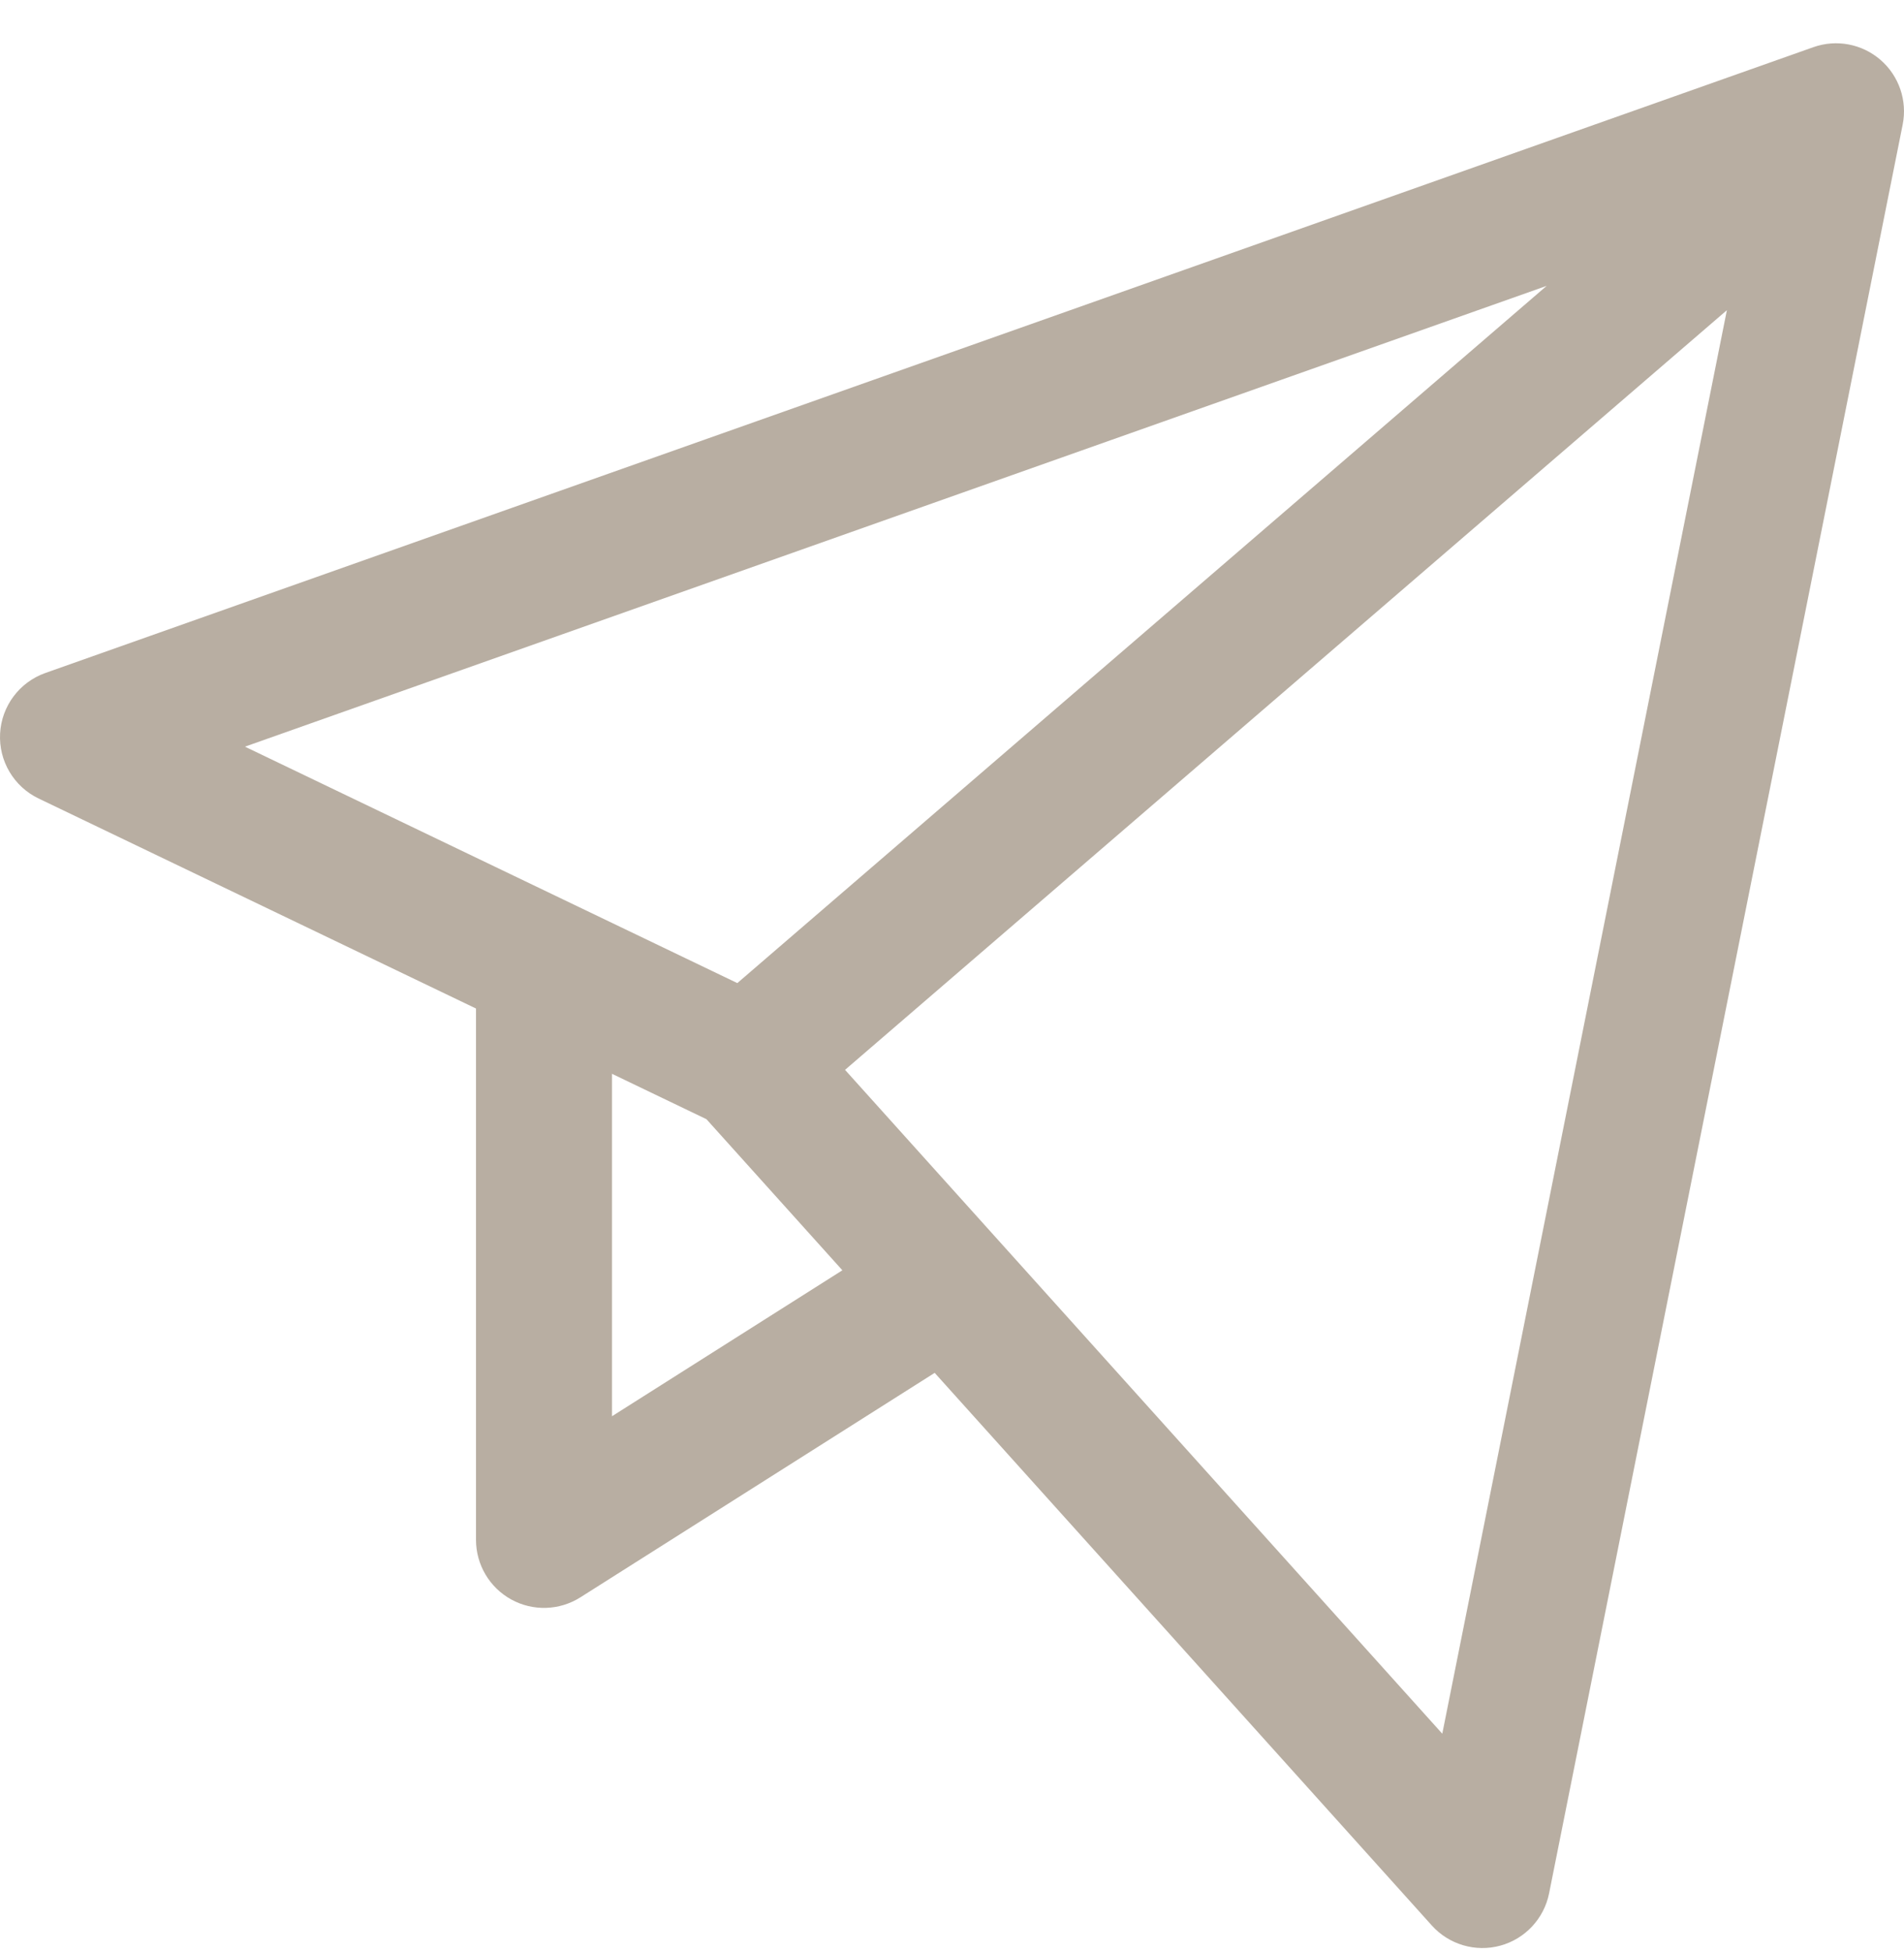 <svg width="40" height="41" viewBox="0 0 40 41" fill="none" xmlns="http://www.w3.org/2000/svg">
<path fill-rule="evenodd" clip-rule="evenodd" d="M39.972 2.617C40.073 2.114 39.895 1.594 39.507 1.258C39.118 0.921 38.579 0.819 38.095 0.991L0.952 14.133C0.408 14.326 0.033 14.827 0.002 15.403C-0.029 15.98 0.29 16.518 0.81 16.768L10 21.179V32.337C10 32.858 10.284 33.338 10.74 33.589C11.196 33.84 11.753 33.823 12.193 33.544L19.636 28.83L30.081 40.436C30.442 40.837 31 41.001 31.521 40.858C32.042 40.715 32.438 40.29 32.544 39.76L39.972 2.617ZM17.697 26.676L14.841 23.503L12.857 22.55V29.741L17.697 26.676ZM30.3 36.408L17.753 22.467L36.279 6.514L30.3 36.408ZM5.146 15.68L32.493 6.003L15.49 20.645L5.146 15.68Z" fill="#B8AEA2"/>
</svg>
